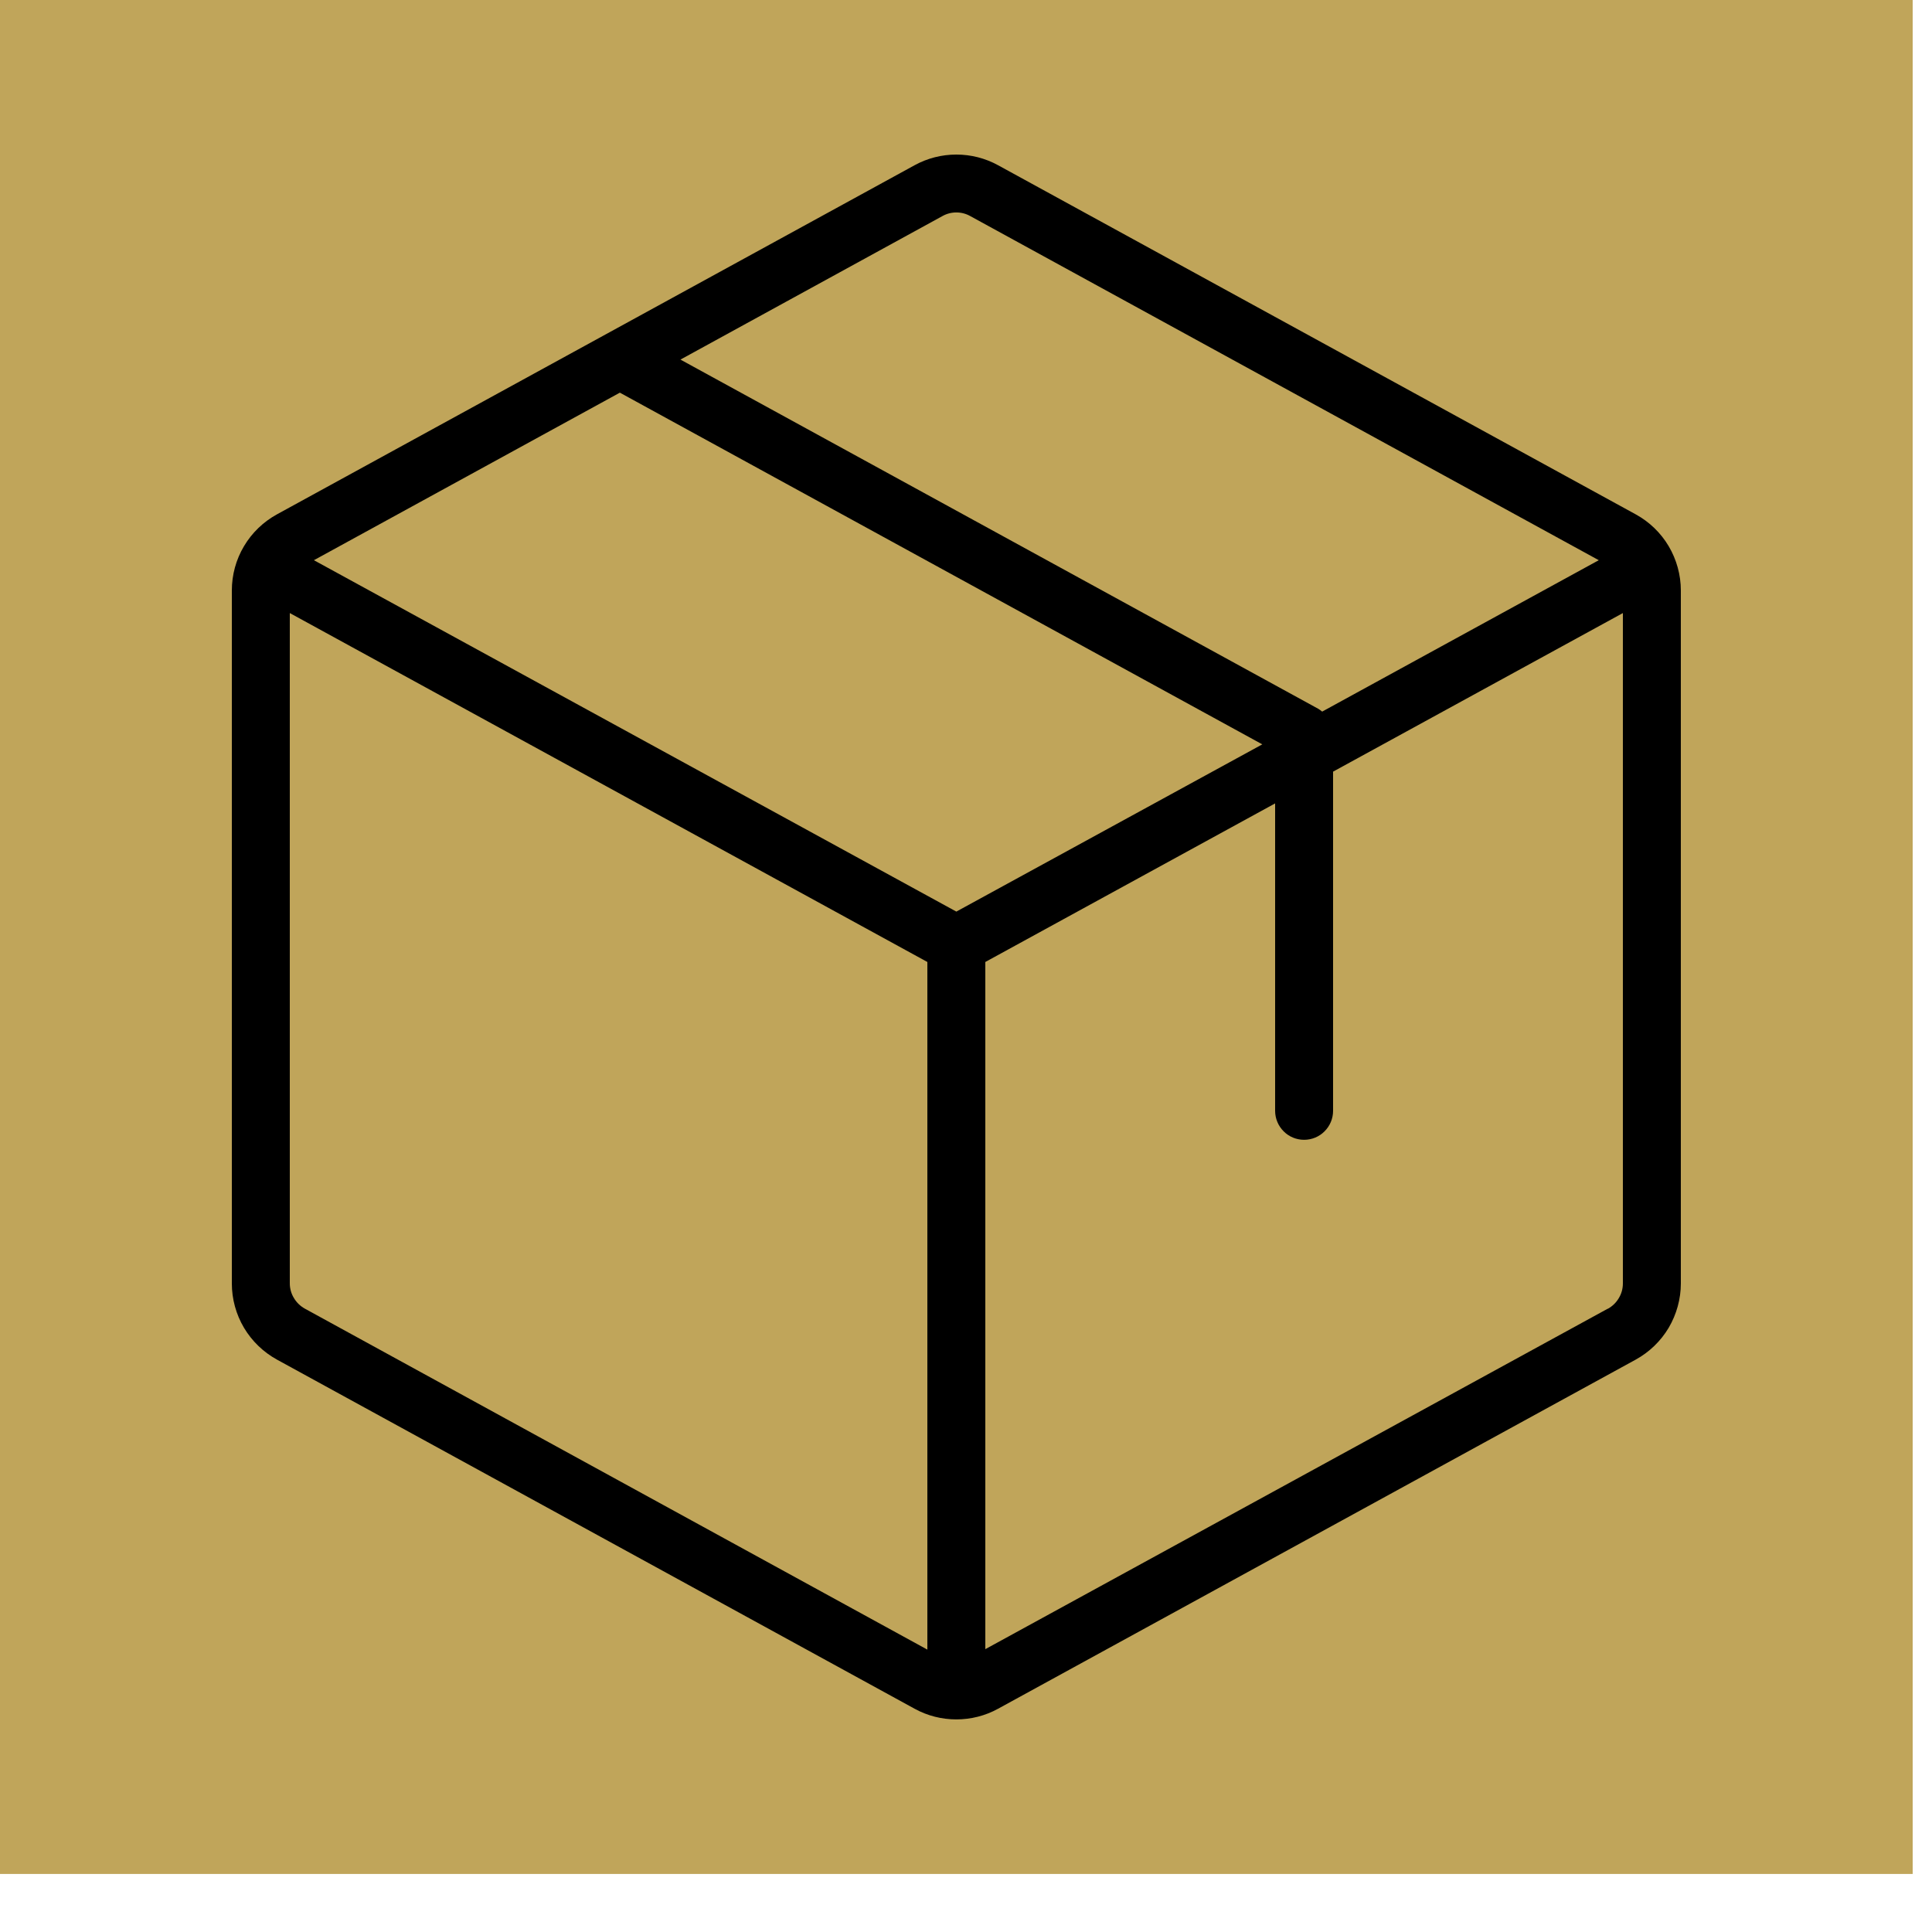 <svg width="25" height="25" viewBox="0 0 25 25" fill="none" xmlns="http://www.w3.org/2000/svg">
<rect width="24.75" height="24.249" fill="#C0A55A"/>
<path d="M21.165 6.655L12.915 2.138C12.749 2.047 12.564 2 12.375 2C12.186 2 12.001 2.047 11.835 2.138L3.585 6.655C3.408 6.752 3.26 6.894 3.157 7.068C3.054 7.241 3 7.439 3 7.641V16.608C3 16.809 3.054 17.007 3.157 17.181C3.26 17.354 3.408 17.497 3.585 17.594L11.835 22.111C12 22.202 12.186 22.249 12.375 22.249C12.564 22.249 12.75 22.202 12.915 22.111L21.165 17.594C21.342 17.497 21.49 17.354 21.593 17.181C21.695 17.007 21.75 16.809 21.75 16.608V7.641C21.75 7.439 21.695 7.241 21.593 7.068C21.49 6.894 21.342 6.752 21.165 6.655ZM12.195 2.796C12.25 2.765 12.312 2.749 12.375 2.749C12.438 2.749 12.5 2.765 12.555 2.796L20.688 7.249L17.109 9.208C17.092 9.194 17.074 9.181 17.055 9.17L8.805 4.653L12.195 2.796ZM12.375 11.796L4.062 7.249L8.021 5.081L16.334 9.632L12.375 11.796ZM3.945 16.934C3.886 16.901 3.837 16.854 3.803 16.796C3.768 16.739 3.75 16.673 3.75 16.606V7.933L12 12.448V21.346L3.945 16.934ZM20.805 16.934L12.75 21.34V12.448L16.5 10.396V14.374C16.5 14.474 16.54 14.569 16.61 14.639C16.68 14.71 16.776 14.749 16.875 14.749C16.974 14.749 17.07 14.71 17.14 14.639C17.21 14.569 17.25 14.474 17.25 14.374V9.985L21 7.933V16.608C21 16.675 20.982 16.741 20.947 16.798C20.913 16.856 20.864 16.903 20.805 16.936V16.934Z" fill="black"/>
</svg>
